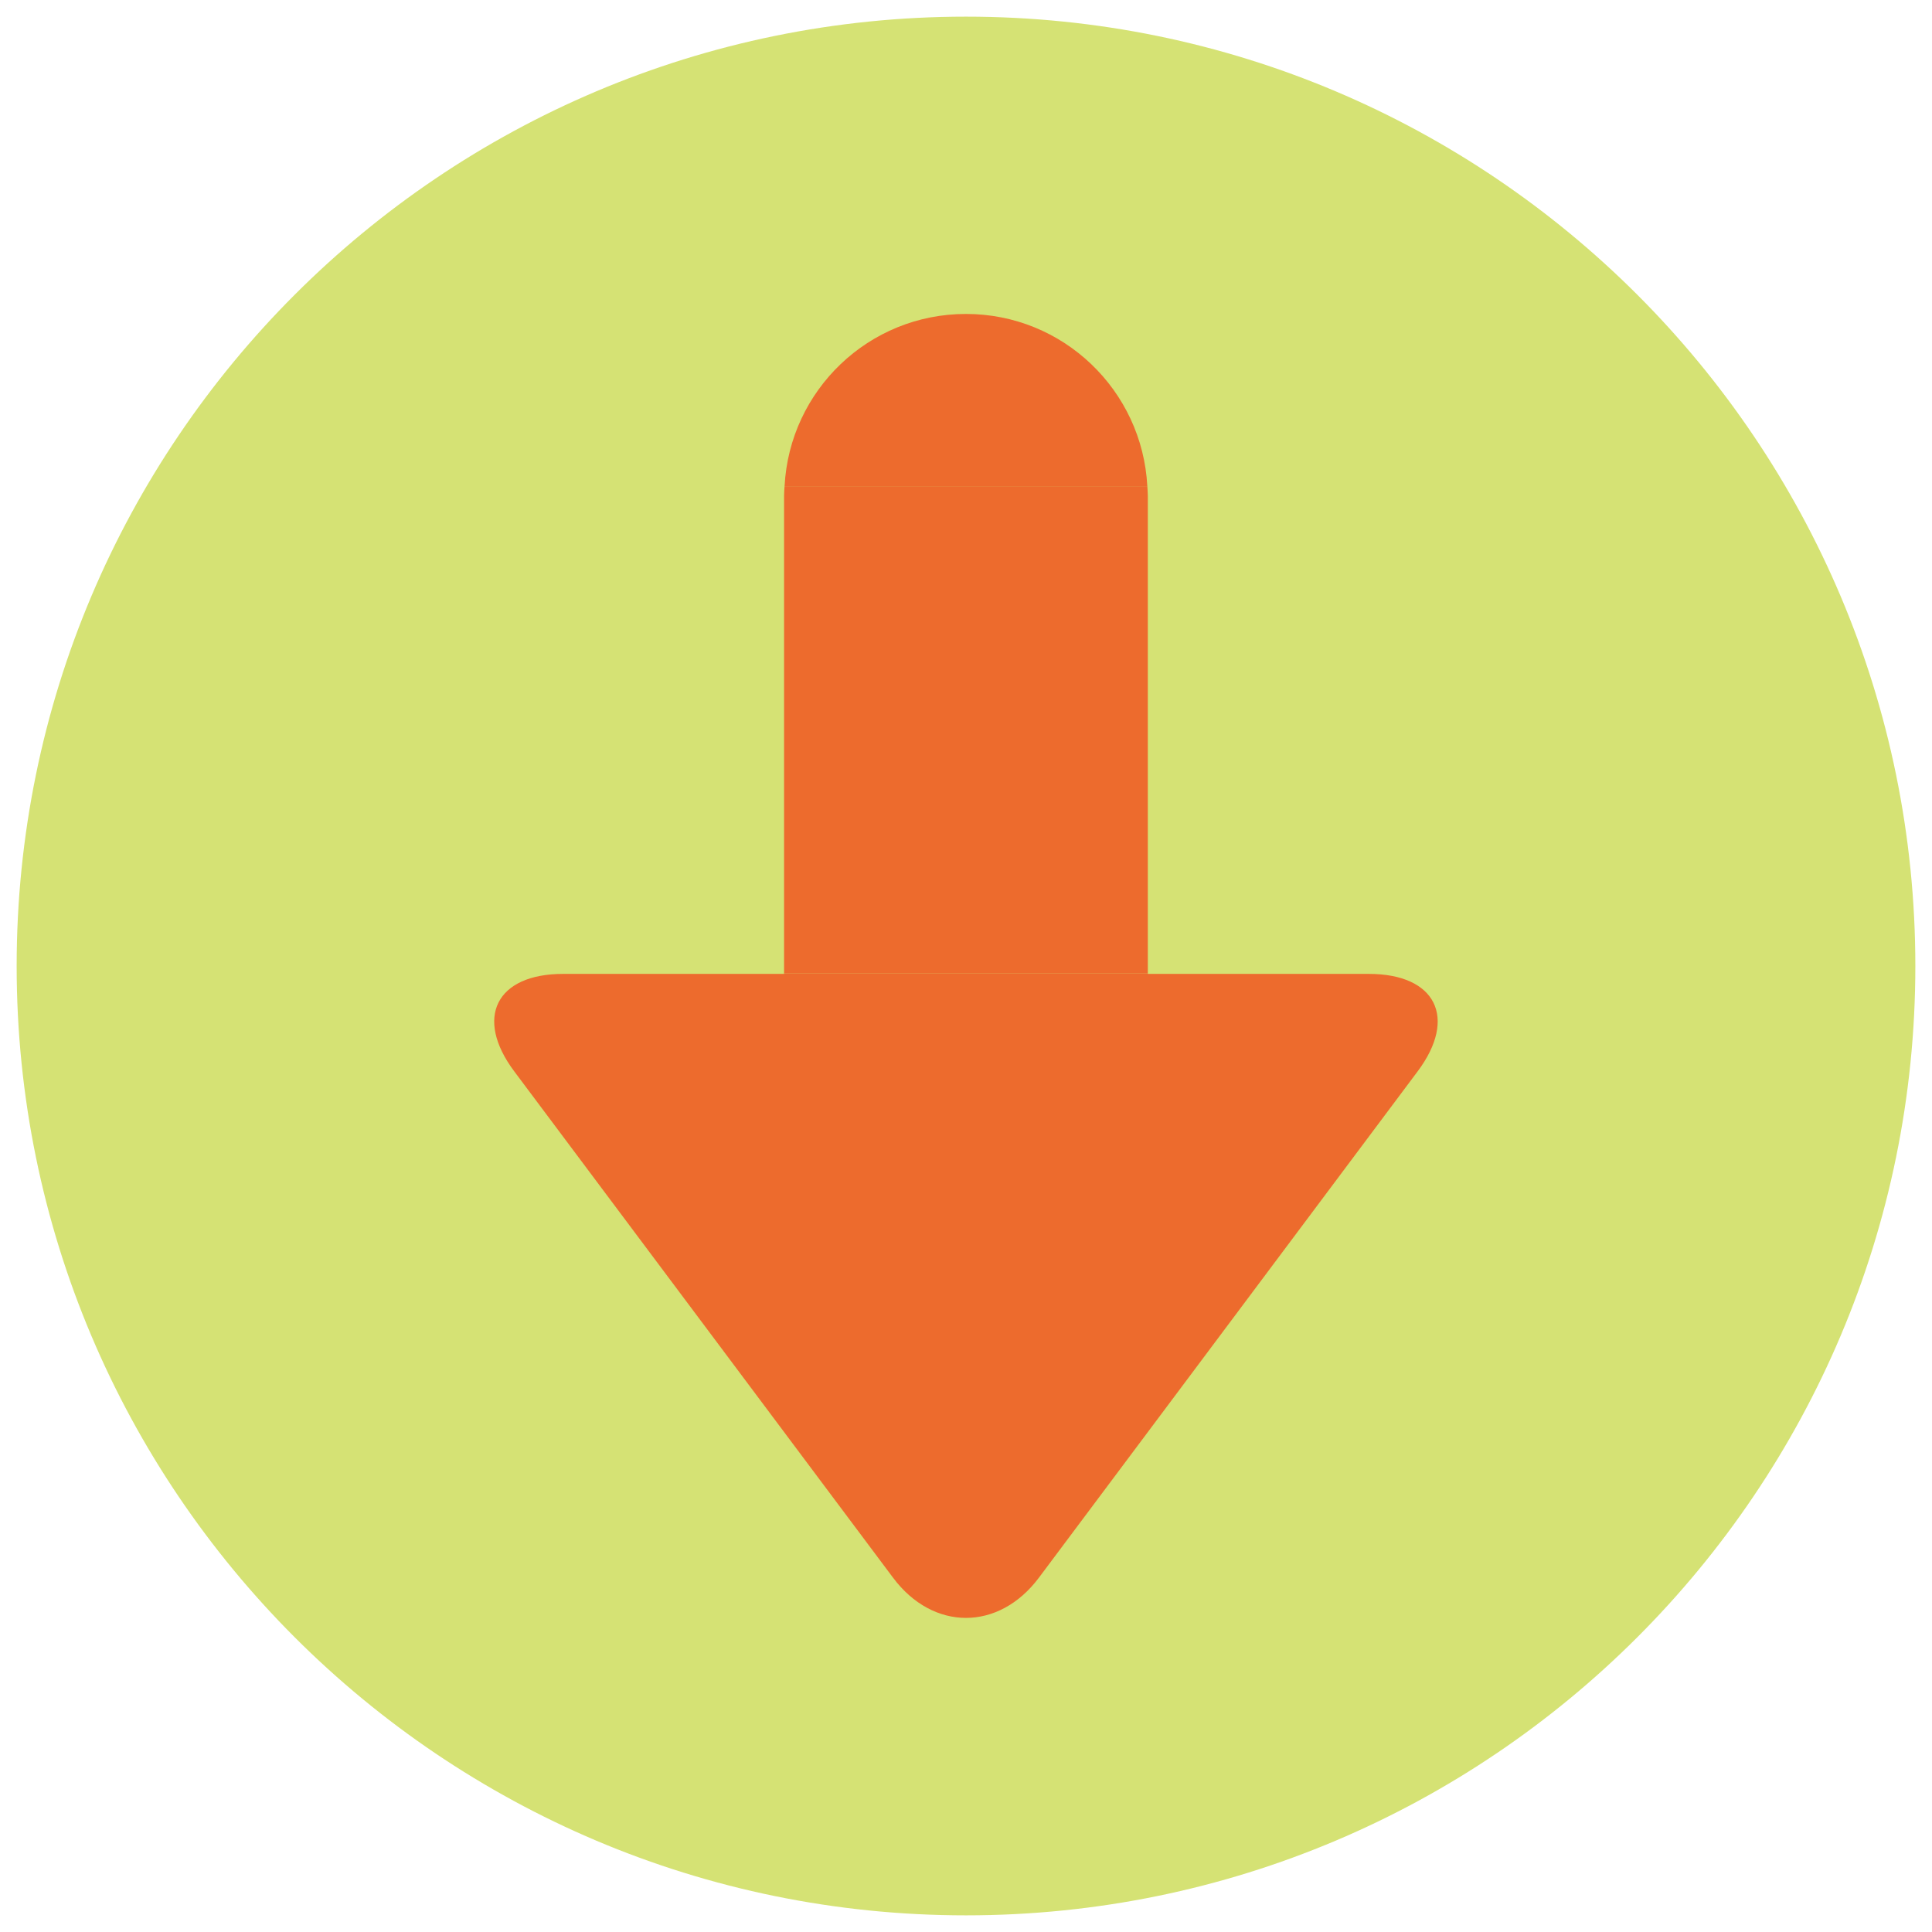 <svg xmlns="http://www.w3.org/2000/svg" xmlns:xlink="http://www.w3.org/1999/xlink" width="200" zoomAndPan="magnify" viewBox="0 0 150 150" height="200" preserveAspectRatio="xMidYMid meet" version="1.0"><defs><clipPath id="c506dbbc8b"><path d="M 1.293 1.293 L 148.707 1.293 L 148.707 148.707 L 1.293 148.707 Z M 1.293 1.293 " clip-rule="nonzero"/></clipPath><clipPath id="7377ce1787"><path d="M 75 1.293 C 34.293 1.293 1.293 34.293 1.293 75 C 1.293 115.707 34.293 148.707 75 148.707 C 115.707 148.707 148.707 115.707 148.707 75 C 148.707 34.293 115.707 1.293 75 1.293 Z M 75 1.293 " clip-rule="nonzero"/></clipPath><clipPath id="0049074dc7"><path d="M 0.293 0.293 L 147.707 0.293 L 147.707 147.707 L 0.293 147.707 Z M 0.293 0.293 " clip-rule="nonzero"/></clipPath><clipPath id="07ae3b308d"><path d="M 74 0.293 C 33.293 0.293 0.293 33.293 0.293 74 C 0.293 114.707 33.293 147.707 74 147.707 C 114.707 147.707 147.707 114.707 147.707 74 C 147.707 33.293 114.707 0.293 74 0.293 Z M 74 0.293 " clip-rule="nonzero"/></clipPath><clipPath id="9844c0eca5"><rect x="0" width="148" y="0" height="148"/></clipPath><clipPath id="7de9d1ef3a"><path d="M 60 24.375 L 90 24.375 L 90 38 L 60 38 Z M 60 24.375 " clip-rule="nonzero"/></clipPath><clipPath id="998bc9ac68"><path d="M 38.191 75 L 111.691 75 L 111.691 125.625 L 38.191 125.625 Z M 38.191 75 " clip-rule="nonzero"/></clipPath></defs><g clip-path="url(#c506dbbc8b)"><g clip-path="url(#7377ce1787)"><g transform="matrix(1, 0, 0, 1, 1, 1)"><g clip-path="url(#9844c0eca5)"><g clip-path="url(#0049074dc7)"><g clip-path="url(#07ae3b308d)"><path fill="#d5e274" d="M 0.293 0.293 L 147.707 0.293 L 147.707 147.707 L 0.293 147.707 Z M 0.293 0.293 " fill-opacity="1" fill-rule="nonzero"/></g></g></g></g></g></g><g clip-path="url(#7de9d1ef3a)"><path fill="#ed6b2d" d="M 74.996 24.375 C 67.449 24.375 61.305 30.297 60.914 37.746 L 89.078 37.746 C 88.684 30.297 82.539 24.375 74.996 24.375 Z M 74.996 24.375 " fill-opacity="1" fill-rule="nonzero"/></g><path fill="#ed6b2d" d="M 60.875 75.582 L 89.117 75.582 L 89.117 38.496 C 89.117 38.242 89.09 37.996 89.078 37.746 L 60.914 37.746 C 60.898 37.996 60.875 38.242 60.875 38.496 Z M 60.875 75.582 " fill-opacity="1" fill-rule="nonzero"/><g clip-path="url(#998bc9ac68)"><path fill="#ed6b2d" d="M 60.875 75.613 L 43.719 75.613 C 38.52 75.613 36.812 79.02 39.926 83.18 L 69.336 122.492 C 72.445 126.652 77.543 126.656 80.66 122.492 L 110.066 83.18 C 113.18 79.02 111.473 75.613 106.273 75.613 L 89.117 75.613 L 89.117 75.582 L 60.875 75.582 Z M 60.875 75.613 " fill-opacity="1" fill-rule="nonzero"/></g></svg>